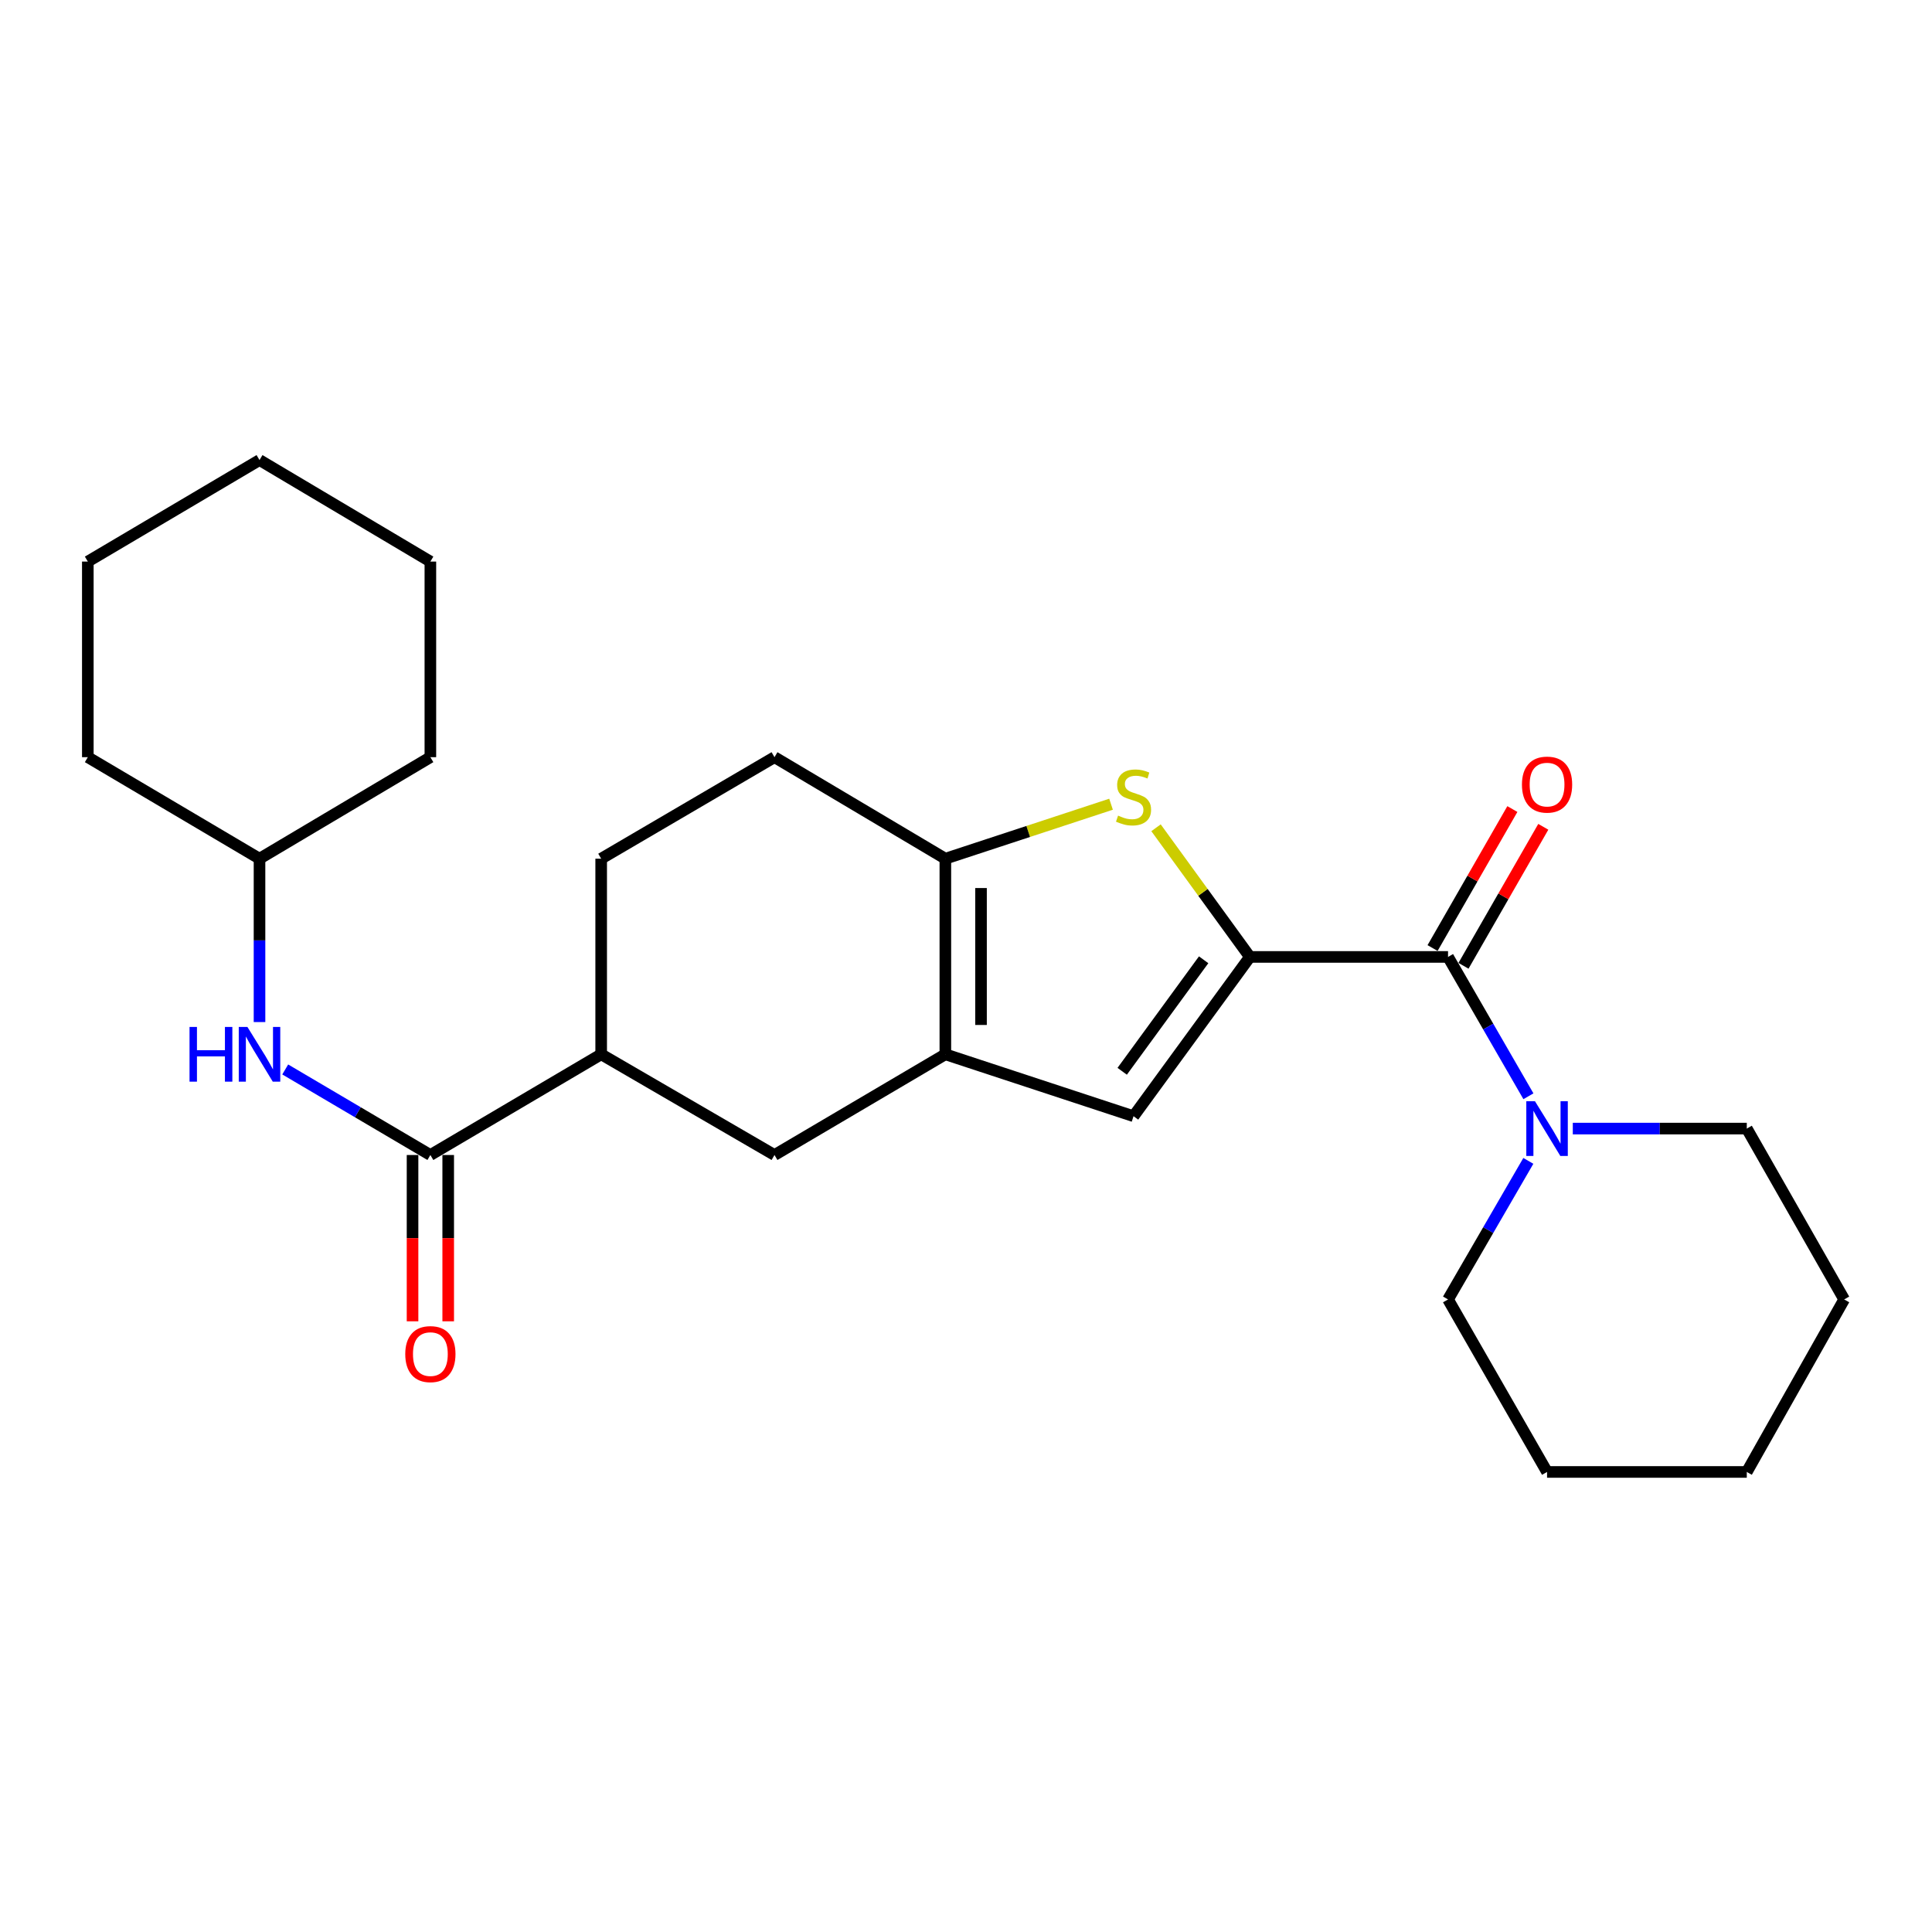 <?xml version='1.0' encoding='iso-8859-1'?>
<svg version='1.1' baseProfile='full'
              xmlns='http://www.w3.org/2000/svg'
                      xmlns:rdkit='http://www.rdkit.org/xml'
                      xmlns:xlink='http://www.w3.org/1999/xlink'
                  xml:space='preserve'
width='1000px' height='1000px' viewBox='0 0 1000 1000'>
<!-- END OF HEADER -->
<rect style='opacity:1.0;fill:#FFFFFF;stroke:none' width='1000' height='1000' x='0' y='0'> </rect>
<path class='bond-0' d='M 646.941,495.303 L 622.649,461.877' style='fill:none;fill-rule:evenodd;stroke:#000000;stroke-width:6px;stroke-linecap:butt;stroke-linejoin:miter;stroke-opacity:1' />
<path class='bond-0' d='M 622.649,461.877 L 598.356,428.452' style='fill:none;fill-rule:evenodd;stroke:#CCCC00;stroke-width:6px;stroke-linecap:butt;stroke-linejoin:miter;stroke-opacity:1' />
<path class='bond-2' d='M 646.941,495.303 L 749.5,495.303' style='fill:none;fill-rule:evenodd;stroke:#000000;stroke-width:6px;stroke-linecap:butt;stroke-linejoin:miter;stroke-opacity:1' />
<path class='bond-4' d='M 646.941,495.303 L 586.715,577.752' style='fill:none;fill-rule:evenodd;stroke:#000000;stroke-width:6px;stroke-linecap:butt;stroke-linejoin:miter;stroke-opacity:1' />
<path class='bond-4' d='M 623.002,496.783 L 580.843,554.497' style='fill:none;fill-rule:evenodd;stroke:#000000;stroke-width:6px;stroke-linecap:butt;stroke-linejoin:miter;stroke-opacity:1' />
<path class='bond-3' d='M 575.072,416.262 L 532.193,430.361' style='fill:none;fill-rule:evenodd;stroke:#CCCC00;stroke-width:6px;stroke-linecap:butt;stroke-linejoin:miter;stroke-opacity:1' />
<path class='bond-3' d='M 532.193,430.361 L 489.314,444.46' style='fill:none;fill-rule:evenodd;stroke:#000000;stroke-width:6px;stroke-linecap:butt;stroke-linejoin:miter;stroke-opacity:1' />
<path class='bond-1' d='M 489.314,545.706 L 586.715,577.752' style='fill:none;fill-rule:evenodd;stroke:#000000;stroke-width:6px;stroke-linecap:butt;stroke-linejoin:miter;stroke-opacity:1' />
<path class='bond-7' d='M 489.314,545.706 L 400.877,597.831' style='fill:none;fill-rule:evenodd;stroke:#000000;stroke-width:6px;stroke-linecap:butt;stroke-linejoin:miter;stroke-opacity:1' />
<path class='bond-25' d='M 489.314,545.706 L 489.314,444.46' style='fill:none;fill-rule:evenodd;stroke:#000000;stroke-width:6px;stroke-linecap:butt;stroke-linejoin:miter;stroke-opacity:1' />
<path class='bond-25' d='M 507.773,530.519 L 507.773,459.647' style='fill:none;fill-rule:evenodd;stroke:#000000;stroke-width:6px;stroke-linecap:butt;stroke-linejoin:miter;stroke-opacity:1' />
<path class='bond-6' d='M 749.5,495.303 L 770.303,531.365' style='fill:none;fill-rule:evenodd;stroke:#000000;stroke-width:6px;stroke-linecap:butt;stroke-linejoin:miter;stroke-opacity:1' />
<path class='bond-6' d='M 770.303,531.365 L 791.106,567.427' style='fill:none;fill-rule:evenodd;stroke:#0000FF;stroke-width:6px;stroke-linecap:butt;stroke-linejoin:miter;stroke-opacity:1' />
<path class='bond-10' d='M 757.504,499.898 L 778.156,463.926' style='fill:none;fill-rule:evenodd;stroke:#000000;stroke-width:6px;stroke-linecap:butt;stroke-linejoin:miter;stroke-opacity:1' />
<path class='bond-10' d='M 778.156,463.926 L 798.807,427.953' style='fill:none;fill-rule:evenodd;stroke:#FF0000;stroke-width:6px;stroke-linecap:butt;stroke-linejoin:miter;stroke-opacity:1' />
<path class='bond-10' d='M 741.496,490.708 L 762.147,454.736' style='fill:none;fill-rule:evenodd;stroke:#000000;stroke-width:6px;stroke-linecap:butt;stroke-linejoin:miter;stroke-opacity:1' />
<path class='bond-10' d='M 762.147,454.736 L 782.799,418.763' style='fill:none;fill-rule:evenodd;stroke:#FF0000;stroke-width:6px;stroke-linecap:butt;stroke-linejoin:miter;stroke-opacity:1' />
<path class='bond-11' d='M 489.314,444.46 L 400.877,391.914' style='fill:none;fill-rule:evenodd;stroke:#000000;stroke-width:6px;stroke-linecap:butt;stroke-linejoin:miter;stroke-opacity:1' />
<path class='bond-5' d='M 222.761,597.831 L 311.168,545.706' style='fill:none;fill-rule:evenodd;stroke:#000000;stroke-width:6px;stroke-linecap:butt;stroke-linejoin:miter;stroke-opacity:1' />
<path class='bond-8' d='M 222.761,597.831 L 185.195,575.69' style='fill:none;fill-rule:evenodd;stroke:#000000;stroke-width:6px;stroke-linecap:butt;stroke-linejoin:miter;stroke-opacity:1' />
<path class='bond-8' d='M 185.195,575.69 L 147.629,553.549' style='fill:none;fill-rule:evenodd;stroke:#0000FF;stroke-width:6px;stroke-linecap:butt;stroke-linejoin:miter;stroke-opacity:1' />
<path class='bond-12' d='M 213.531,597.831 L 213.531,640.868' style='fill:none;fill-rule:evenodd;stroke:#000000;stroke-width:6px;stroke-linecap:butt;stroke-linejoin:miter;stroke-opacity:1' />
<path class='bond-12' d='M 213.531,640.868 L 213.531,683.906' style='fill:none;fill-rule:evenodd;stroke:#FF0000;stroke-width:6px;stroke-linecap:butt;stroke-linejoin:miter;stroke-opacity:1' />
<path class='bond-12' d='M 231.99,597.831 L 231.99,640.868' style='fill:none;fill-rule:evenodd;stroke:#000000;stroke-width:6px;stroke-linecap:butt;stroke-linejoin:miter;stroke-opacity:1' />
<path class='bond-12' d='M 231.99,640.868 L 231.99,683.906' style='fill:none;fill-rule:evenodd;stroke:#FF0000;stroke-width:6px;stroke-linecap:butt;stroke-linejoin:miter;stroke-opacity:1' />
<path class='bond-15' d='M 791.066,600.867 L 770.283,636.728' style='fill:none;fill-rule:evenodd;stroke:#0000FF;stroke-width:6px;stroke-linecap:butt;stroke-linejoin:miter;stroke-opacity:1' />
<path class='bond-15' d='M 770.283,636.728 L 749.5,672.589' style='fill:none;fill-rule:evenodd;stroke:#000000;stroke-width:6px;stroke-linecap:butt;stroke-linejoin:miter;stroke-opacity:1' />
<path class='bond-16' d='M 814.078,584.151 L 859.105,584.151' style='fill:none;fill-rule:evenodd;stroke:#0000FF;stroke-width:6px;stroke-linecap:butt;stroke-linejoin:miter;stroke-opacity:1' />
<path class='bond-16' d='M 859.105,584.151 L 904.133,584.151' style='fill:none;fill-rule:evenodd;stroke:#000000;stroke-width:6px;stroke-linecap:butt;stroke-linejoin:miter;stroke-opacity:1' />
<path class='bond-9' d='M 400.877,597.831 L 311.168,545.706' style='fill:none;fill-rule:evenodd;stroke:#000000;stroke-width:6px;stroke-linecap:butt;stroke-linejoin:miter;stroke-opacity:1' />
<path class='bond-14' d='M 134.323,529.015 L 134.323,486.737' style='fill:none;fill-rule:evenodd;stroke:#0000FF;stroke-width:6px;stroke-linecap:butt;stroke-linejoin:miter;stroke-opacity:1' />
<path class='bond-14' d='M 134.323,486.737 L 134.323,444.46' style='fill:none;fill-rule:evenodd;stroke:#000000;stroke-width:6px;stroke-linecap:butt;stroke-linejoin:miter;stroke-opacity:1' />
<path class='bond-26' d='M 311.168,545.706 L 311.168,444.46' style='fill:none;fill-rule:evenodd;stroke:#000000;stroke-width:6px;stroke-linecap:butt;stroke-linejoin:miter;stroke-opacity:1' />
<path class='bond-13' d='M 400.877,391.914 L 311.168,444.46' style='fill:none;fill-rule:evenodd;stroke:#000000;stroke-width:6px;stroke-linecap:butt;stroke-linejoin:miter;stroke-opacity:1' />
<path class='bond-17' d='M 134.323,444.46 L 45.455,391.914' style='fill:none;fill-rule:evenodd;stroke:#000000;stroke-width:6px;stroke-linecap:butt;stroke-linejoin:miter;stroke-opacity:1' />
<path class='bond-18' d='M 134.323,444.46 L 222.761,391.914' style='fill:none;fill-rule:evenodd;stroke:#000000;stroke-width:6px;stroke-linecap:butt;stroke-linejoin:miter;stroke-opacity:1' />
<path class='bond-19' d='M 749.5,672.589 L 800.754,761.878' style='fill:none;fill-rule:evenodd;stroke:#000000;stroke-width:6px;stroke-linecap:butt;stroke-linejoin:miter;stroke-opacity:1' />
<path class='bond-20' d='M 904.133,584.151 L 954.545,672.589' style='fill:none;fill-rule:evenodd;stroke:#000000;stroke-width:6px;stroke-linecap:butt;stroke-linejoin:miter;stroke-opacity:1' />
<path class='bond-21' d='M 45.455,391.914 L 45.455,290.668' style='fill:none;fill-rule:evenodd;stroke:#000000;stroke-width:6px;stroke-linecap:butt;stroke-linejoin:miter;stroke-opacity:1' />
<path class='bond-22' d='M 222.761,391.914 L 222.761,290.668' style='fill:none;fill-rule:evenodd;stroke:#000000;stroke-width:6px;stroke-linecap:butt;stroke-linejoin:miter;stroke-opacity:1' />
<path class='bond-27' d='M 800.754,761.878 L 904.133,761.878' style='fill:none;fill-rule:evenodd;stroke:#000000;stroke-width:6px;stroke-linecap:butt;stroke-linejoin:miter;stroke-opacity:1' />
<path class='bond-23' d='M 954.545,672.589 L 904.133,761.878' style='fill:none;fill-rule:evenodd;stroke:#000000;stroke-width:6px;stroke-linecap:butt;stroke-linejoin:miter;stroke-opacity:1' />
<path class='bond-28' d='M 45.455,290.668 L 134.323,238.122' style='fill:none;fill-rule:evenodd;stroke:#000000;stroke-width:6px;stroke-linecap:butt;stroke-linejoin:miter;stroke-opacity:1' />
<path class='bond-24' d='M 222.761,290.668 L 134.323,238.122' style='fill:none;fill-rule:evenodd;stroke:#000000;stroke-width:6px;stroke-linecap:butt;stroke-linejoin:miter;stroke-opacity:1' />
<path  class='atom-1' d='M 578.715 422.154
Q 579.035 422.274, 580.355 422.834
Q 581.675 423.394, 583.115 423.754
Q 584.595 424.074, 586.035 424.074
Q 588.715 424.074, 590.275 422.794
Q 591.835 421.474, 591.835 419.194
Q 591.835 417.634, 591.035 416.674
Q 590.275 415.714, 589.075 415.194
Q 587.875 414.674, 585.875 414.074
Q 583.355 413.314, 581.835 412.594
Q 580.355 411.874, 579.275 410.354
Q 578.235 408.834, 578.235 406.274
Q 578.235 402.714, 580.635 400.514
Q 583.075 398.314, 587.875 398.314
Q 591.155 398.314, 594.875 399.874
L 593.955 402.954
Q 590.555 401.554, 587.995 401.554
Q 585.235 401.554, 583.715 402.714
Q 582.195 403.834, 582.235 405.794
Q 582.235 407.314, 582.995 408.234
Q 583.795 409.154, 584.915 409.674
Q 586.075 410.194, 587.995 410.794
Q 590.555 411.594, 592.075 412.394
Q 593.595 413.194, 594.675 414.834
Q 595.795 416.434, 595.795 419.194
Q 595.795 423.114, 593.155 425.234
Q 590.555 427.314, 586.195 427.314
Q 583.675 427.314, 581.755 426.754
Q 579.875 426.234, 577.635 425.314
L 578.715 422.154
' fill='#CCCC00'/>
<path  class='atom-7' d='M 794.494 569.991
L 803.774 584.991
Q 804.694 586.471, 806.174 589.151
Q 807.654 591.831, 807.734 591.991
L 807.734 569.991
L 811.494 569.991
L 811.494 598.311
L 807.614 598.311
L 797.654 581.911
Q 796.494 579.991, 795.254 577.791
Q 794.054 575.591, 793.694 574.911
L 793.694 598.311
L 790.014 598.311
L 790.014 569.991
L 794.494 569.991
' fill='#0000FF'/>
<path  class='atom-9' d='M 98.103 531.546
L 101.943 531.546
L 101.943 543.586
L 116.423 543.586
L 116.423 531.546
L 120.263 531.546
L 120.263 559.866
L 116.423 559.866
L 116.423 546.786
L 101.943 546.786
L 101.943 559.866
L 98.103 559.866
L 98.103 531.546
' fill='#0000FF'/>
<path  class='atom-9' d='M 128.063 531.546
L 137.343 546.546
Q 138.263 548.026, 139.743 550.706
Q 141.223 553.386, 141.303 553.546
L 141.303 531.546
L 145.063 531.546
L 145.063 559.866
L 141.183 559.866
L 131.223 543.466
Q 130.063 541.546, 128.823 539.346
Q 127.623 537.146, 127.263 536.466
L 127.263 559.866
L 123.583 559.866
L 123.583 531.546
L 128.063 531.546
' fill='#0000FF'/>
<path  class='atom-11' d='M 787.754 406.105
Q 787.754 399.305, 791.114 395.505
Q 794.474 391.705, 800.754 391.705
Q 807.034 391.705, 810.394 395.505
Q 813.754 399.305, 813.754 406.105
Q 813.754 412.985, 810.354 416.905
Q 806.954 420.785, 800.754 420.785
Q 794.514 420.785, 791.114 416.905
Q 787.754 413.025, 787.754 406.105
M 800.754 417.585
Q 805.074 417.585, 807.394 414.705
Q 809.754 411.785, 809.754 406.105
Q 809.754 400.545, 807.394 397.745
Q 805.074 394.905, 800.754 394.905
Q 796.434 394.905, 794.074 397.705
Q 791.754 400.505, 791.754 406.105
Q 791.754 411.825, 794.074 414.705
Q 796.434 417.585, 800.754 417.585
' fill='#FF0000'/>
<path  class='atom-13' d='M 209.761 700.88
Q 209.761 694.08, 213.121 690.28
Q 216.481 686.48, 222.761 686.48
Q 229.041 686.48, 232.401 690.28
Q 235.761 694.08, 235.761 700.88
Q 235.761 707.76, 232.361 711.68
Q 228.961 715.56, 222.761 715.56
Q 216.521 715.56, 213.121 711.68
Q 209.761 707.8, 209.761 700.88
M 222.761 712.36
Q 227.081 712.36, 229.401 709.48
Q 231.761 706.56, 231.761 700.88
Q 231.761 695.32, 229.401 692.52
Q 227.081 689.68, 222.761 689.68
Q 218.441 689.68, 216.081 692.48
Q 213.761 695.28, 213.761 700.88
Q 213.761 706.6, 216.081 709.48
Q 218.441 712.36, 222.761 712.36
' fill='#FF0000'/>
</svg>

